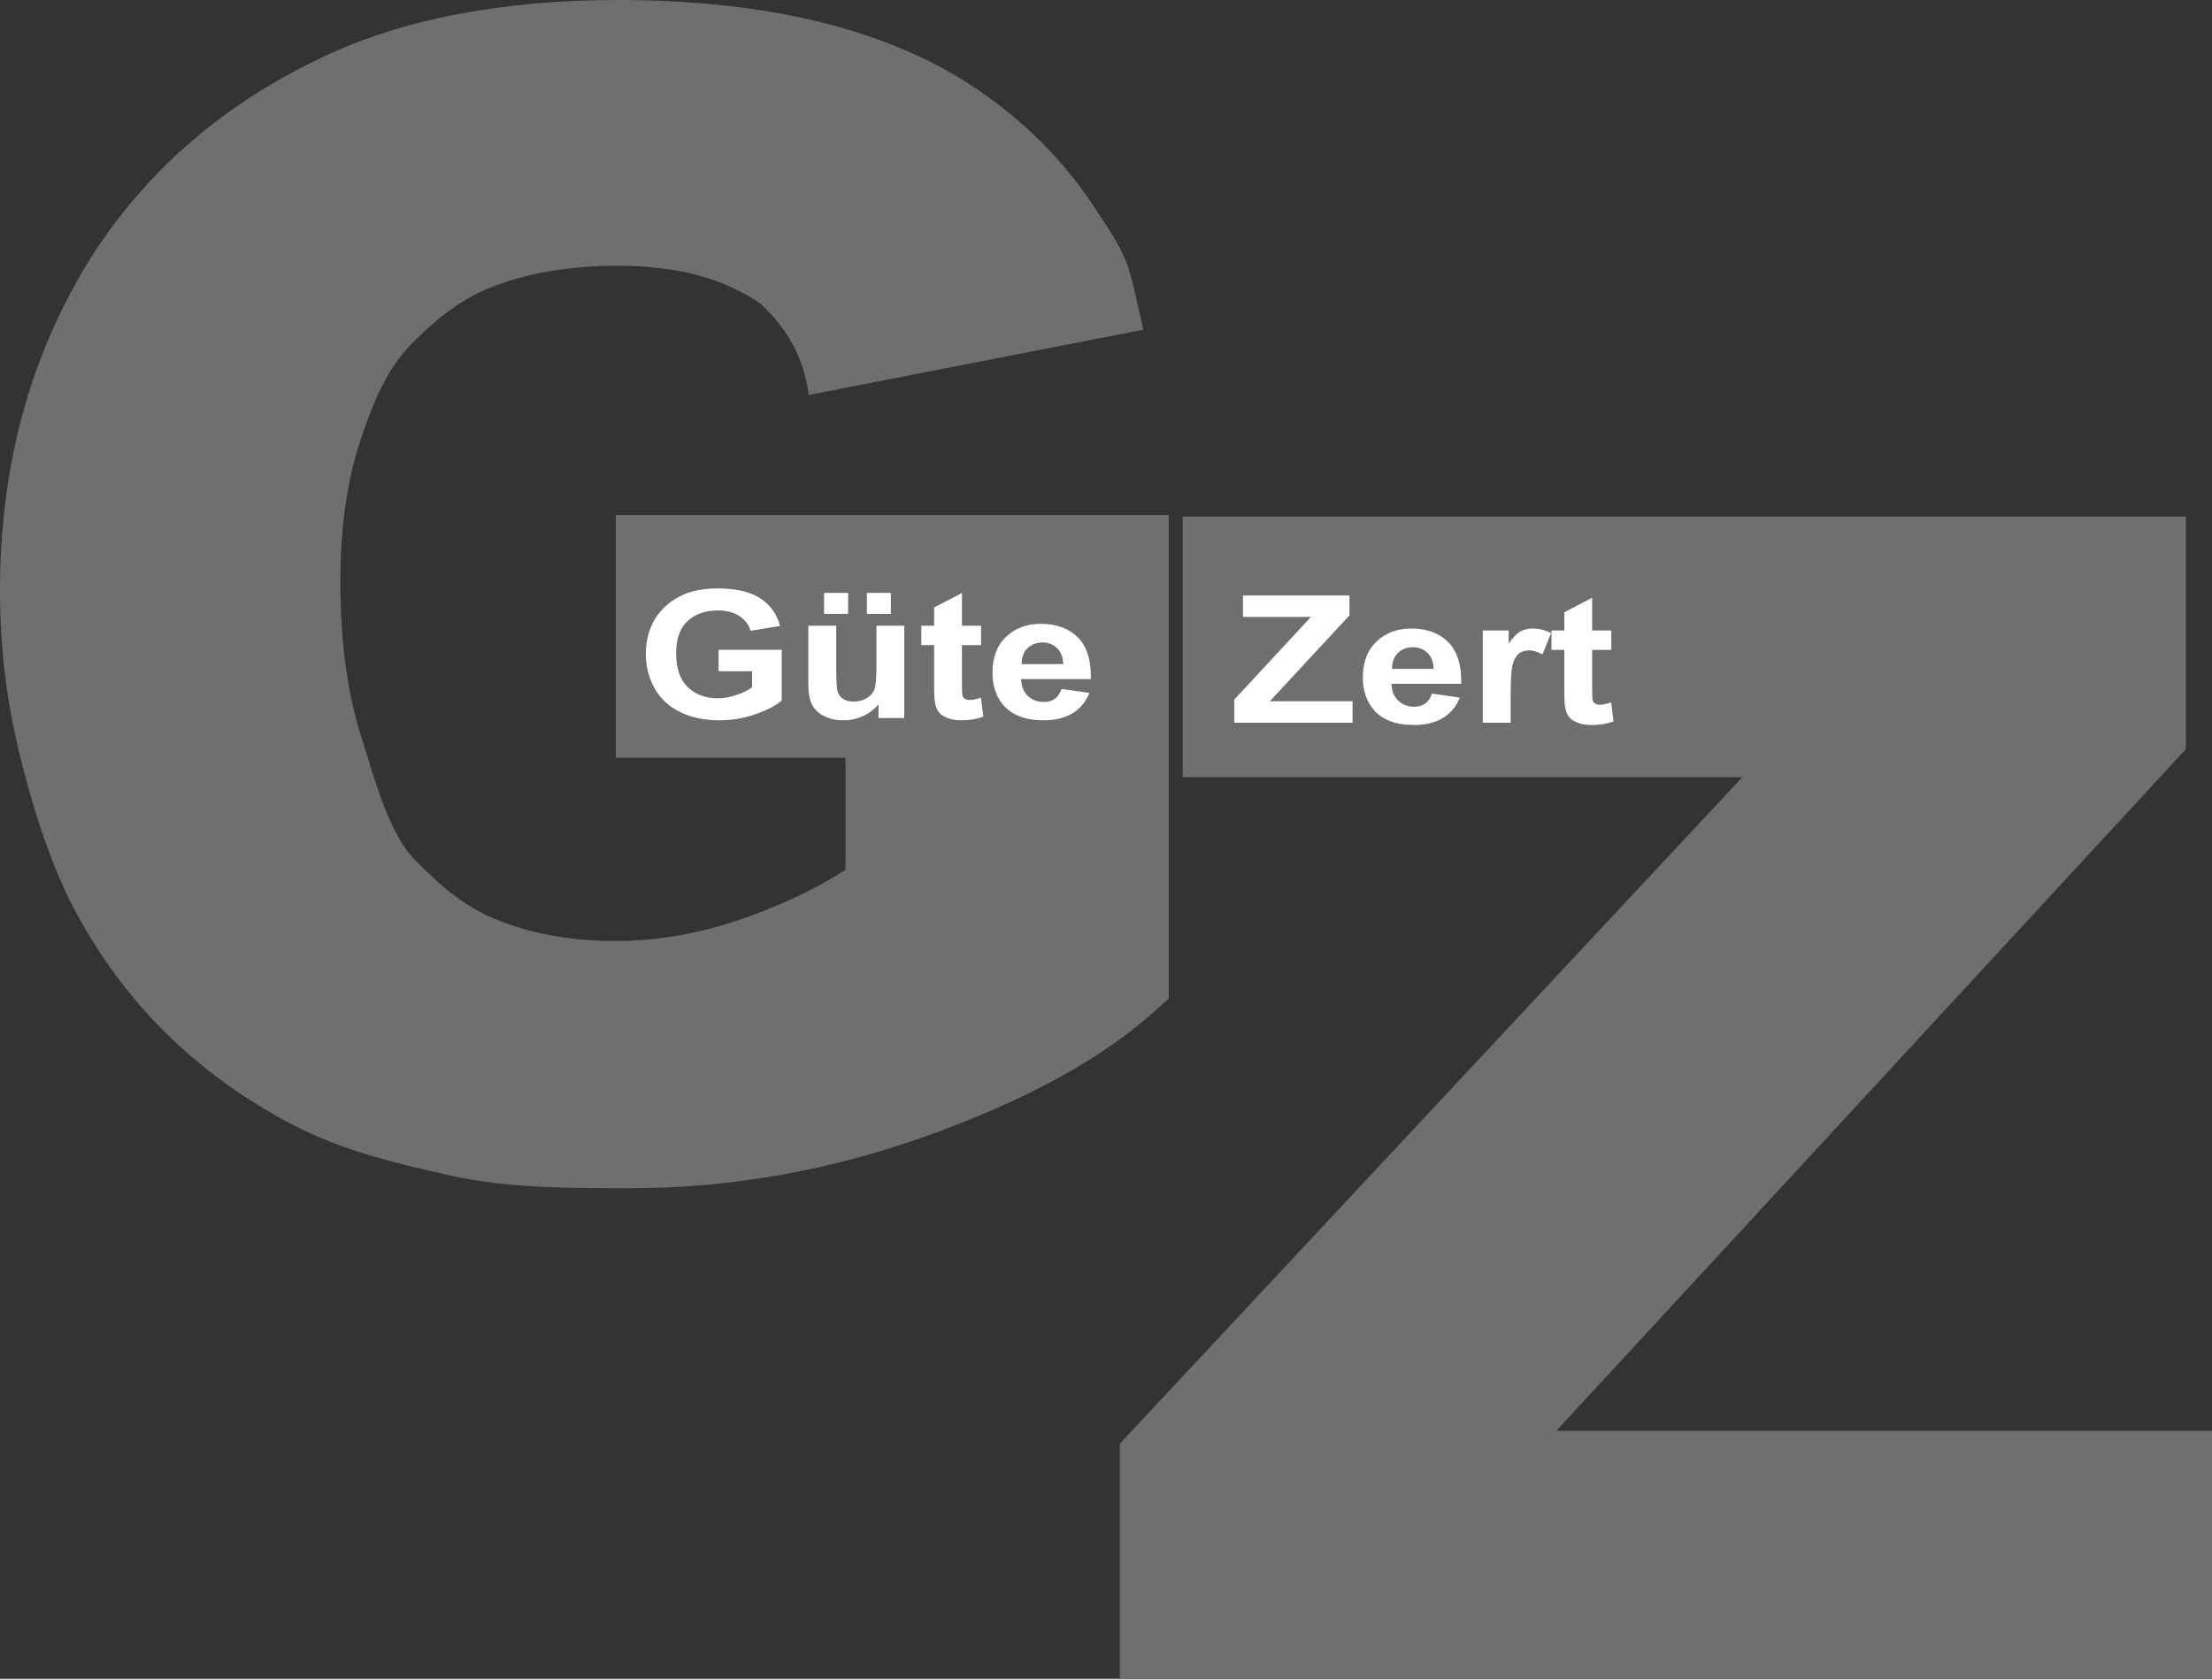 <?xml version="1.0" encoding="UTF-8" standalone="no"?> <svg xmlns="http://www.w3.org/2000/svg" xmlns:xlink="http://www.w3.org/1999/xlink" xmlns:serif="http://www.serif.com/" width="100%" height="100%" viewBox="0 0 357 271" version="1.1" xml:space="preserve" style="fill-rule:evenodd;clip-rule:evenodd;stroke-linejoin:round;stroke-miterlimit:2;"><rect x="0" y="0" width="357" height="271" fill="#333333" stroke="none"/> <g transform="matrix(1,0,0,0.999,-293.084,-56.651)"> <g> <g transform="matrix(1,0,0,1,-682.875,-1784.33)"> <path d="M1075.35,1963.48L1075.35,1924.26L1164.58,1924.26L1164.58,2002.39L1162.43,2004.33C1158.09,2008.26 1152.82,2011.91 1146.63,2015.29C1140.59,2018.59 1133.64,2021.66 1125.79,2024.5L1125.76,2024.5C1117.86,2027.35 1109.92,2029.48 1101.95,2030.89C1093.88,2032.32 1085.8,2033.04 1077.7,2033.04C1067.47,2033.04 1057.8,2033.02 1048.68,2030.99C1039.54,2028.96 1031.05,2026.89 1023.22,2022.79L1023.19,2022.79C1015.32,2018.66 1008.41,2013.63 1002.48,2007.72C996.56,2001.82 991.608,1995.02 987.633,1987.34C983.715,1979.77 980.792,1969.94 978.867,1961.83C976.929,1953.68 975.959,1945.21 975.959,1936.44C975.959,1926.95 977.046,1917.95 979.212,1909.45C981.39,1900.89 984.666,1892.85 989.031,1885.32C993.465,1877.73 998.927,1871.01 1005.42,1865.15C1011.88,1859.34 1019.34,1854.41 1027.79,1850.38C1034.35,1847.24 1041.66,1844.89 1049.74,1843.34C1057.72,1841.81 1066.37,1841.04 1075.7,1841.04C1100.43,1841.04 1119.97,1845.98 1134.26,1855.85L1134.26,1855.87C1141.49,1860.9 1147.42,1866.85 1152.06,1873.74C1158.74,1883.66 1157.89,1883.24 1160.49,1894.31L1106.48,1904.86C1105.71,1898.82 1102.93,1893.99 1098.65,1890.06C1095.69,1888.05 1092.35,1886.54 1088.65,1885.53C1084.82,1884.5 1080.49,1883.98 1075.66,1883.98C1068.3,1883.98 1061.78,1885.02 1056.11,1887.11C1050.56,1889.17 1046.71,1892.27 1042.57,1896.4C1038.45,1900.52 1036.32,1905.71 1034.21,1911.95C1032,1918.47 1030.89,1926.17 1030.89,1935.03C1030.89,1944.71 1032.02,1953.09 1034.28,1960.15C1036.44,1966.92 1038.63,1975.5 1042.84,1979.9L1042.85,1979.89C1047.09,1984.29 1050.96,1987.59 1056.45,1989.78C1062.01,1991.99 1068.29,1993.09 1075.31,1993.09C1078.81,1993.09 1082.3,1992.78 1085.78,1992.14C1089.38,1991.49 1092.95,1990.53 1096.48,1989.25C1100.22,1987.91 1103.62,1986.45 1106.7,1984.87C1108.67,1983.87 1110.58,1982.76 1112.42,1981.57L1112.42,1963.48L1075.35,1963.48Z" style="fill:rgb(112,111,110);fill-rule:nonzero;"></path> </g> <g transform="matrix(1,0,0,1,-682.875,-1621.54)"> <path d="M1156.7,1949.56L1156.7,1911.52L1257.15,1803.84L1166.84,1803.84L1166.84,1761.73L1328.75,1761.73L1328.75,1799.29L1227.15,1909.44L1332.98,1909.44L1332.98,1949.56L1156.7,1949.56Z" style="fill:rgb(112,111,110);fill-rule:nonzero;"></path> </g> <g transform="matrix(1,0,0,1,-682.875,-1764.86)"> <path d="M1091.93,1930.03L1091.93,1926.56L1102.13,1926.56L1102.13,1934.76C1101.14,1935.61 1099.7,1936.35 1097.82,1937C1095.94,1937.64 1094.03,1937.96 1092.1,1937.96C1089.64,1937.96 1087.5,1937.51 1085.68,1936.6C1083.86,1935.7 1082.49,1934.4 1081.57,1932.72C1080.65,1931.04 1080.19,1929.21 1080.19,1927.23C1080.19,1925.09 1080.7,1923.18 1081.72,1921.51C1082.75,1919.85 1084.25,1918.57 1086.22,1917.67C1087.73,1916.99 1089.6,1916.65 1091.84,1916.65C1094.76,1916.65 1097.04,1917.19 1098.68,1918.26C1100.31,1919.34 1101.37,1920.82 1101.84,1922.71L1097.11,1923.49C1096.79,1922.48 1096.16,1921.68 1095.25,1921.09C1094.34,1920.5 1093.2,1920.21 1091.84,1920.21C1089.77,1920.21 1088.13,1920.79 1086.91,1921.94C1085.69,1923.09 1085.08,1924.8 1085.08,1927.07C1085.08,1929.51 1085.69,1931.35 1086.93,1932.57C1088.17,1933.79 1089.79,1934.4 1091.8,1934.4C1092.78,1934.4 1093.78,1934.23 1094.77,1933.88C1095.77,1933.55 1096.63,1933.13 1097.34,1932.64L1097.34,1930.03L1091.93,1930.03ZM1117.74,1937.59L1117.74,1935.36C1117.12,1936.15 1116.3,1936.78 1115.29,1937.26C1114.28,1937.72 1113.21,1937.96 1112.09,1937.96C1110.94,1937.96 1109.92,1937.74 1109.01,1937.3C1108.1,1936.86 1107.44,1936.24 1107.03,1935.44C1106.62,1934.64 1106.42,1933.54 1106.42,1932.13L1106.42,1922.68L1110.92,1922.68L1110.92,1929.54C1110.92,1931.65 1111,1932.93 1111.17,1933.4C1111.33,1933.88 1111.63,1934.25 1112.08,1934.53C1112.51,1934.81 1113.07,1934.94 1113.75,1934.94C1114.52,1934.94 1115.21,1934.76 1115.82,1934.39C1116.43,1934.02 1116.85,1933.56 1117.07,1933.01C1117.3,1932.46 1117.41,1931.12 1117.41,1928.98L1117.41,1922.68L1121.9,1922.68L1121.9,1937.59L1117.74,1937.59ZM1108.96,1920.76L1108.96,1917.37L1112.84,1917.37L1112.84,1920.76L1108.96,1920.76ZM1115.87,1920.76L1115.87,1917.37L1119.74,1917.37L1119.74,1920.76L1115.87,1920.76ZM1134.3,1922.68L1134.3,1925.81L1131.21,1925.81L1131.21,1931.85C1131.21,1933.07 1131.24,1933.79 1131.3,1933.99C1131.36,1934.19 1131.49,1934.36 1131.71,1934.49C1131.91,1934.62 1132.17,1934.68 1132.47,1934.68C1132.89,1934.68 1133.49,1934.56 1134.28,1934.31L1134.66,1937.37C1133.62,1937.76 1132.43,1937.96 1131.11,1937.96C1130.3,1937.96 1129.58,1937.84 1128.92,1937.6C1128.27,1937.36 1127.8,1937.05 1127.5,1936.67C1127.19,1936.29 1126.98,1935.78 1126.86,1935.12C1126.77,1934.67 1126.72,1933.74 1126.72,1932.34L1126.72,1925.81L1124.65,1925.81L1124.65,1922.68L1126.72,1922.68L1126.72,1919.72L1131.21,1917.4L1131.21,1922.68L1134.3,1922.68ZM1147.29,1932.88L1151.78,1933.54C1151.21,1934.98 1150.29,1936.07 1149.05,1936.83C1147.81,1937.58 1146.25,1937.96 1144.38,1937.96C1141.43,1937.96 1139.24,1937.11 1137.82,1935.42C1136.7,1934.06 1136.14,1932.34 1136.14,1930.27C1136.14,1927.8 1136.87,1925.86 1138.34,1924.47C1139.81,1923.06 1141.68,1922.37 1143.93,1922.37C1146.46,1922.37 1148.45,1923.1 1149.92,1924.56C1151.38,1926.03 1152.08,1928.27 1152.01,1931.3L1140.76,1931.3C1140.79,1932.46 1141.15,1933.37 1141.85,1934.03C1142.54,1934.68 1143.4,1935 1144.43,1935C1145.13,1935 1145.73,1934.83 1146.2,1934.5C1146.68,1934.16 1147.04,1933.62 1147.29,1932.88ZM1147.55,1928.88C1147.52,1927.74 1147.18,1926.87 1146.54,1926.28C1145.9,1925.68 1145.13,1925.38 1144.21,1925.38C1143.23,1925.38 1142.42,1925.7 1141.78,1926.32C1141.14,1926.95 1140.83,1927.81 1140.84,1928.88L1147.55,1928.88Z" style="fill:white;fill-rule:nonzero;"></path> </g> <g transform="matrix(1,0,0,1,-682.875,-1762.96)"> <path d="M1175.16,1936.45L1175.16,1932.72L1187.53,1919.36L1176.57,1919.36L1176.57,1915.89L1193.75,1915.89L1193.75,1919.11L1180.9,1932.98L1194.25,1932.98L1194.25,1936.45L1175.16,1936.45ZM1207.07,1931.74L1211.56,1932.4C1210.99,1933.84 1210.07,1934.94 1208.83,1935.69C1207.59,1936.44 1206.03,1936.82 1204.16,1936.82C1201.21,1936.82 1199.01,1935.98 1197.6,1934.28C1196.48,1932.92 1195.91,1931.21 1195.91,1929.14C1195.91,1926.67 1196.65,1924.73 1198.12,1923.33C1199.59,1921.93 1201.46,1921.23 1203.71,1921.23C1206.23,1921.23 1208.23,1921.96 1209.69,1923.43C1211.15,1924.89 1211.86,1927.14 1211.79,1930.16L1200.54,1930.16C1200.57,1931.33 1200.93,1932.24 1201.63,1932.89C1202.32,1933.54 1203.18,1933.87 1204.21,1933.87C1204.91,1933.87 1205.5,1933.7 1205.98,1933.36C1206.46,1933.03 1206.82,1932.49 1207.07,1931.74ZM1207.33,1927.75C1207.3,1926.61 1206.96,1925.73 1206.32,1925.14C1205.68,1924.54 1204.91,1924.25 1203.99,1924.25C1203.01,1924.25 1202.2,1924.56 1201.56,1925.19C1200.92,1925.82 1200.61,1926.67 1200.62,1927.75L1207.33,1927.75ZM1219.77,1936.45L1215.27,1936.45L1215.27,1921.55L1219.44,1921.55L1219.44,1923.66C1220.15,1922.66 1220.8,1922.01 1221.37,1921.69C1221.95,1921.38 1222.6,1921.23 1223.32,1921.23C1224.35,1921.23 1225.34,1921.48 1226.29,1921.97L1224.9,1925.41C1224.14,1924.98 1223.43,1924.76 1222.78,1924.76C1222.15,1924.76 1221.61,1924.91 1221.17,1925.22C1220.74,1925.52 1220.39,1926.07 1220.14,1926.86C1219.89,1927.66 1219.77,1929.32 1219.77,1931.86L1219.77,1936.45ZM1236.01,1921.55L1236.01,1924.68L1232.92,1924.68L1232.92,1930.71C1232.92,1931.94 1232.95,1932.65 1233.01,1932.85C1233.07,1933.05 1233.2,1933.22 1233.42,1933.35C1233.62,1933.48 1233.88,1933.55 1234.18,1933.55C1234.6,1933.55 1235.2,1933.42 1235.99,1933.17L1236.37,1936.24C1235.32,1936.63 1234.14,1936.82 1232.82,1936.82C1232.01,1936.82 1231.29,1936.7 1230.63,1936.46C1229.98,1936.23 1229.51,1935.91 1229.21,1935.54C1228.9,1935.15 1228.69,1934.64 1228.57,1933.99C1228.48,1933.53 1228.43,1932.6 1228.43,1931.2L1228.43,1924.68L1226.36,1924.68L1226.36,1921.55L1228.43,1921.55L1228.43,1918.59L1232.92,1916.26L1232.92,1921.55L1236.01,1921.55Z" style="fill:white;fill-rule:nonzero;"></path> </g> </g> </g> </svg> 